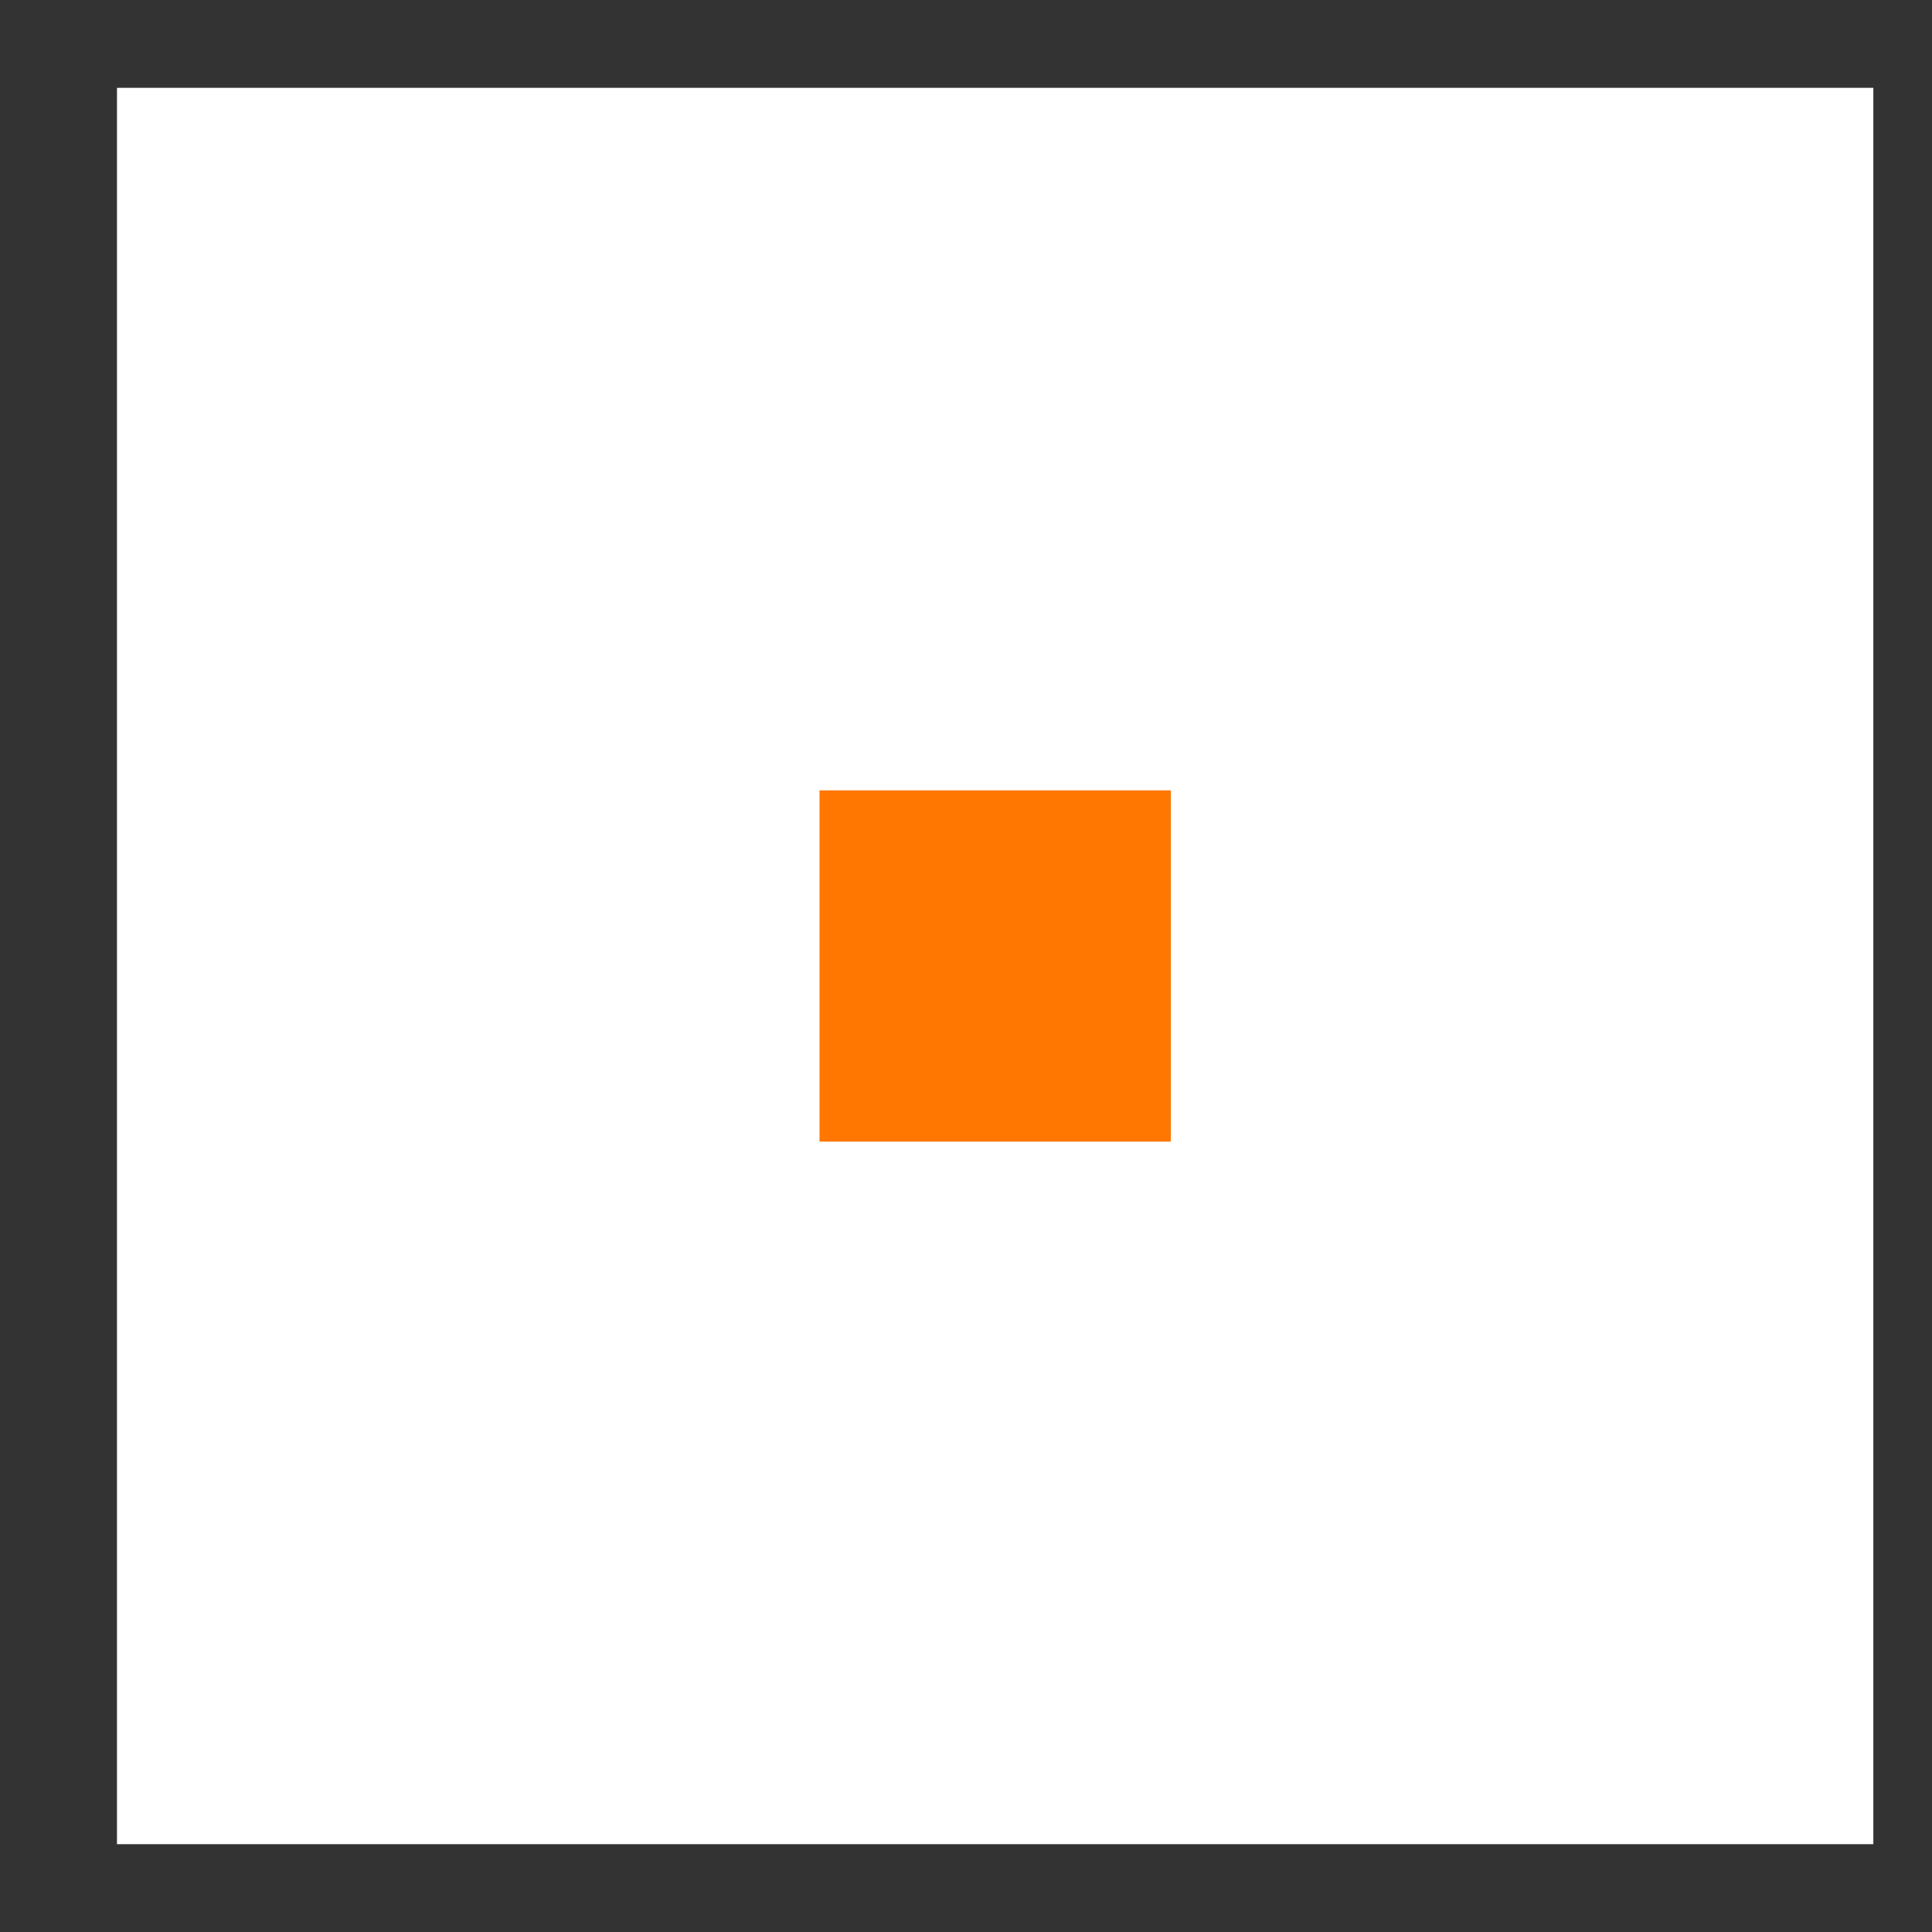 <svg width="11" height="11" viewBox="0 0 11 11" fill="none" xmlns="http://www.w3.org/2000/svg">
<rect x="0" y="0" width="11" height="11" fill="#333333" stroke="none"/>
<rect width="10" height="10" transform="translate(0.666 0.5)" fill="white"/>
<rect x="4.666" y="4.5" width="2" height="2" fill="#FF7700"/>
</svg>
